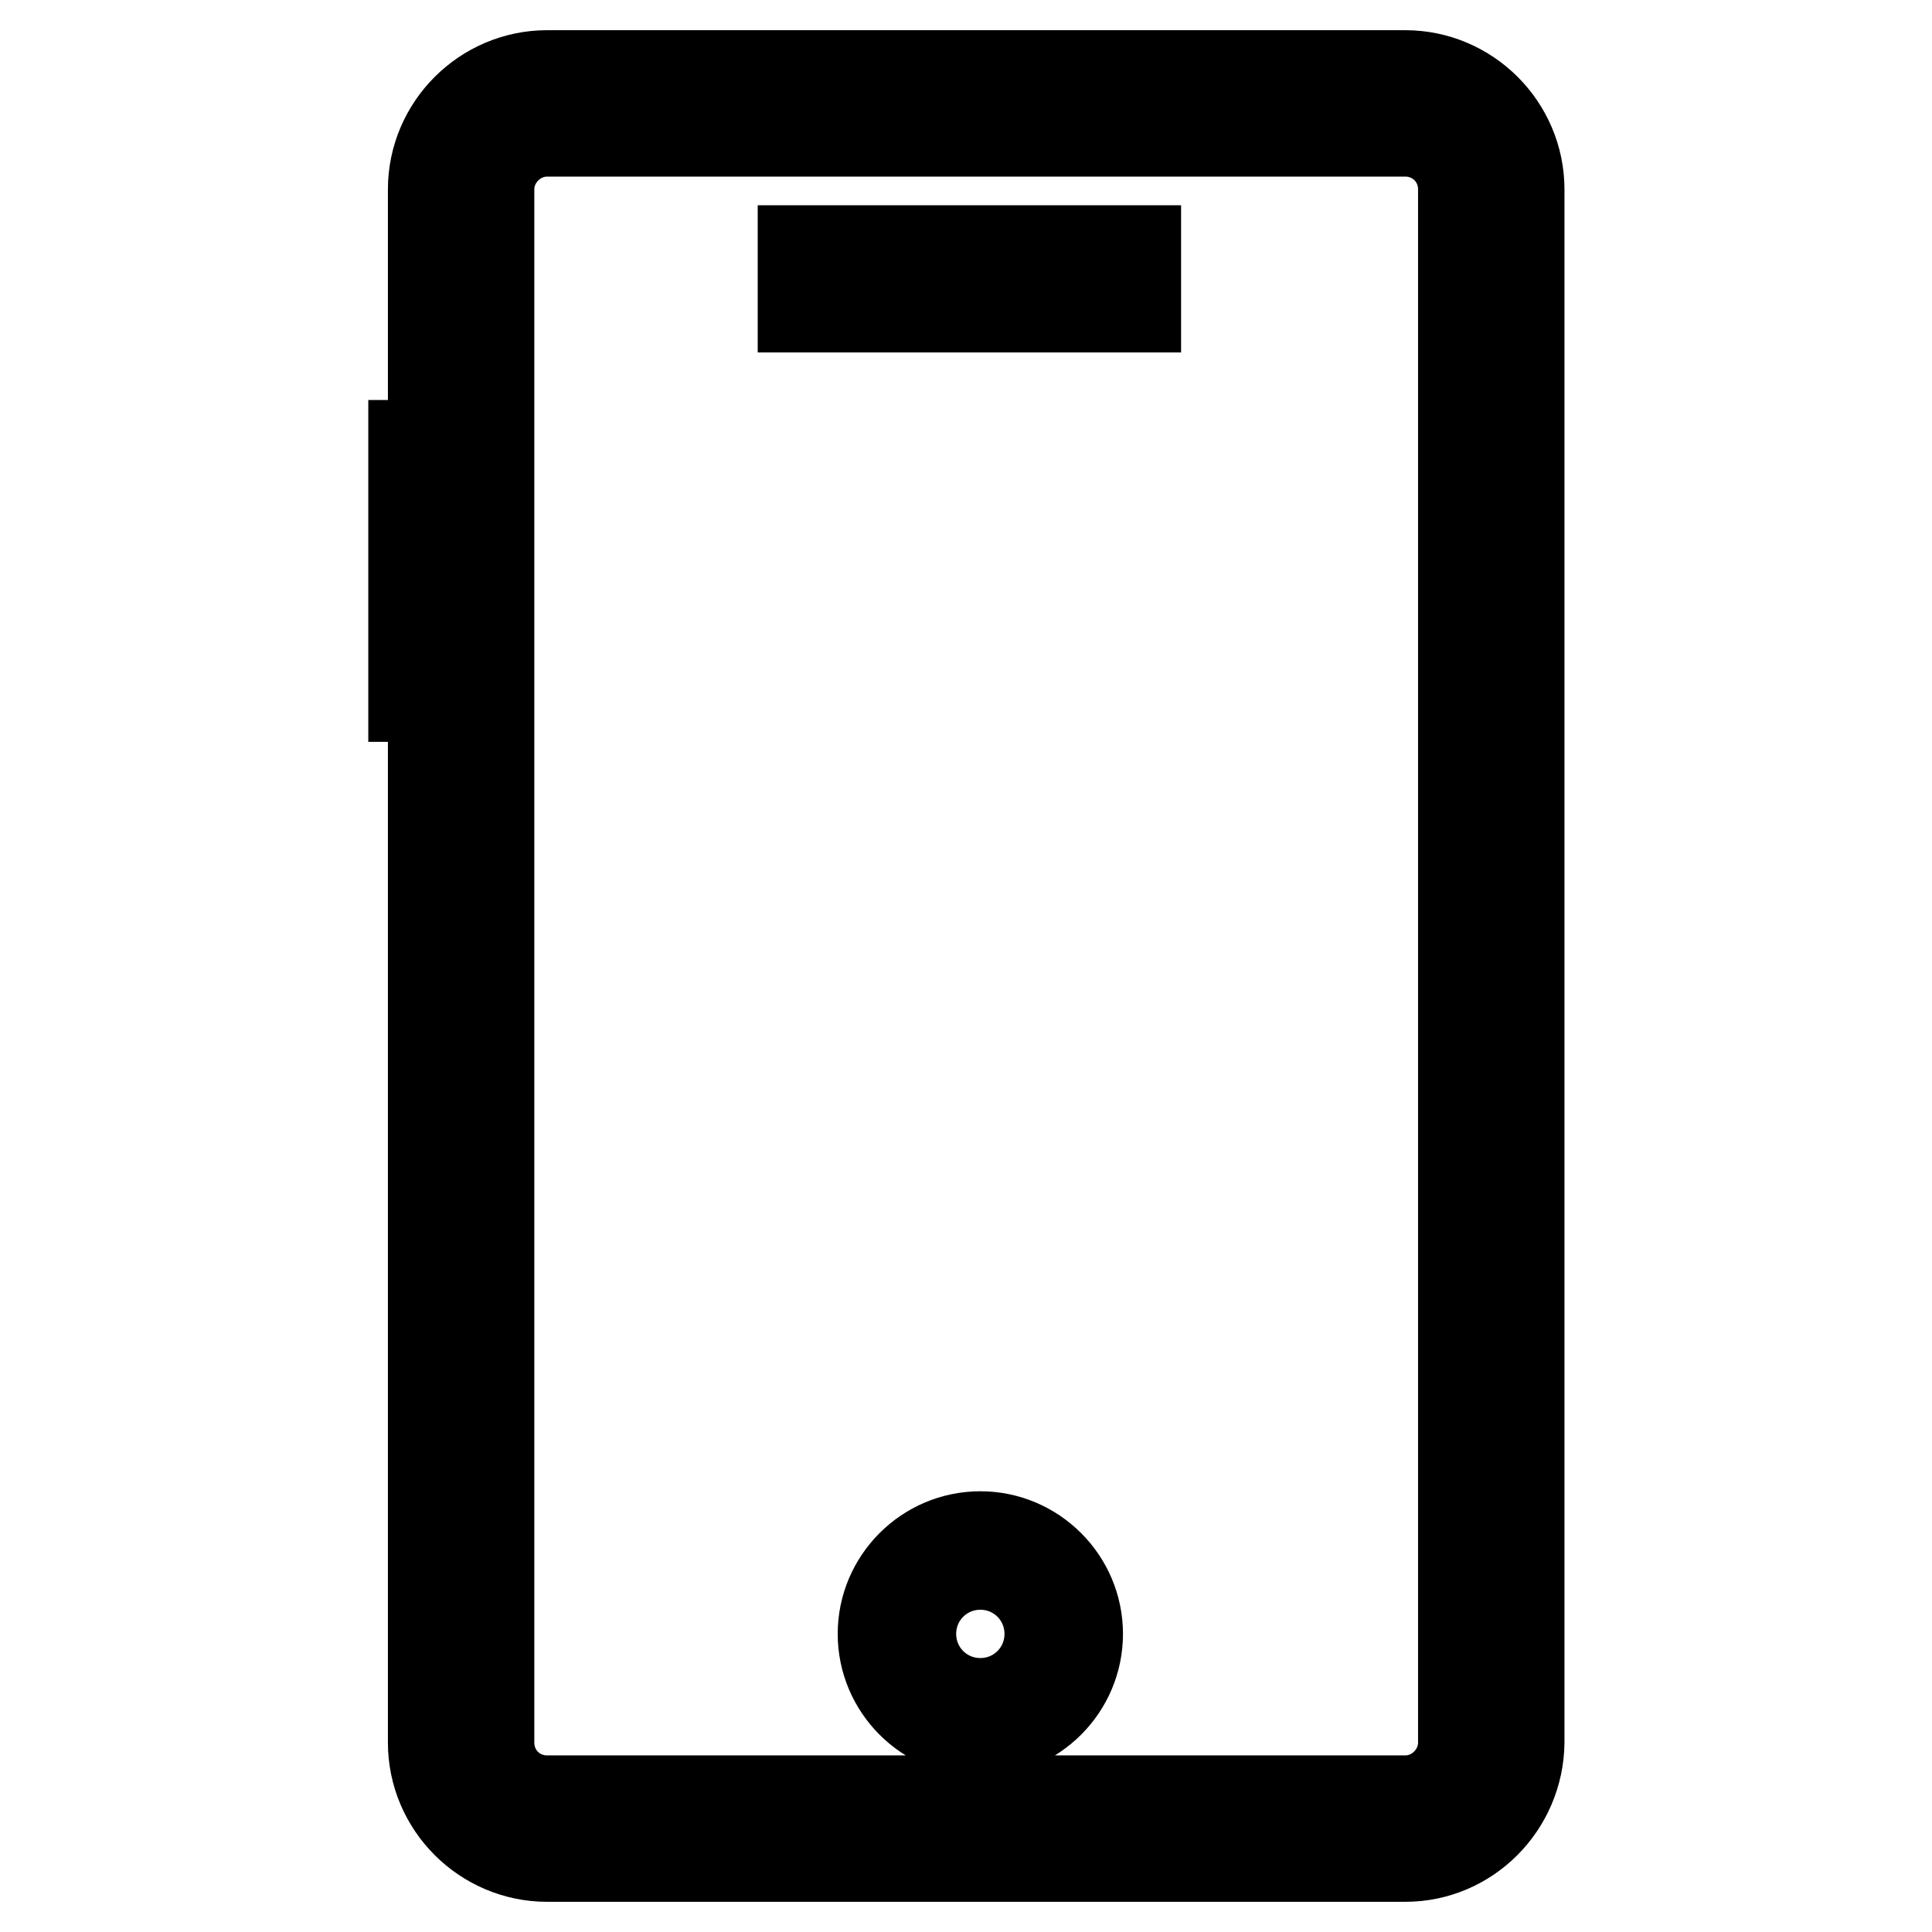 <?xml version="1.0" encoding="utf-8"?>
<!-- Svg Vector Icons : http://www.onlinewebfonts.com/icon -->
<!DOCTYPE svg PUBLIC "-//W3C//DTD SVG 1.1//EN" "http://www.w3.org/Graphics/SVG/1.1/DTD/svg11.dtd">
<svg version="1.1" xmlns="http://www.w3.org/2000/svg" xmlns:xlink="http://www.w3.org/1999/xlink" x="0px" y="0px" viewBox="0 0 256 256" enable-background="new 0 0 256 256" xml:space="preserve">
<g> <path stroke-width="12" fill-opacity="0" stroke="#000000"  d="M186.2,246H72.5c-8.3,0-15.1-6.8-15.1-15.1V25.1c0-8.3,6.8-15.1,15.1-15.1h113.7c8.3,0,15.1,6.8,15.1,15.1 v205.8C201.2,239.2,194.5,246,186.2,246z M72.5,17.4c-4.2,0-7.7,3.5-7.7,7.7v205.8c0,4.3,3.4,7.7,7.7,7.7h113.7 c4.2,0,7.7-3.5,7.7-7.7V25.1c0-4.3-3.4-7.7-7.7-7.7H72.5z M106.4,33.2h44.1v7.5h-44.1V33.2z M129.9,229.4 c-7.1,0-12.9-5.8-12.9-12.9c0-7.1,5.8-12.9,12.9-12.9c7.1,0,12.9,5.8,12.9,12.9C142.8,223.6,137,229.4,129.9,229.4z M129.9,207.3 c-5.1,0-9.2,4.1-9.2,9.2c0,5.1,4.1,9.2,9.2,9.2s9.2-4.1,9.2-9.2C139.1,211.4,135,207.3,129.9,207.3z M54.8,59h7.5v14.7h-7.5V59z  M54.8,77.3h7.5v15h-7.5V77.3z"/></g>
</svg>